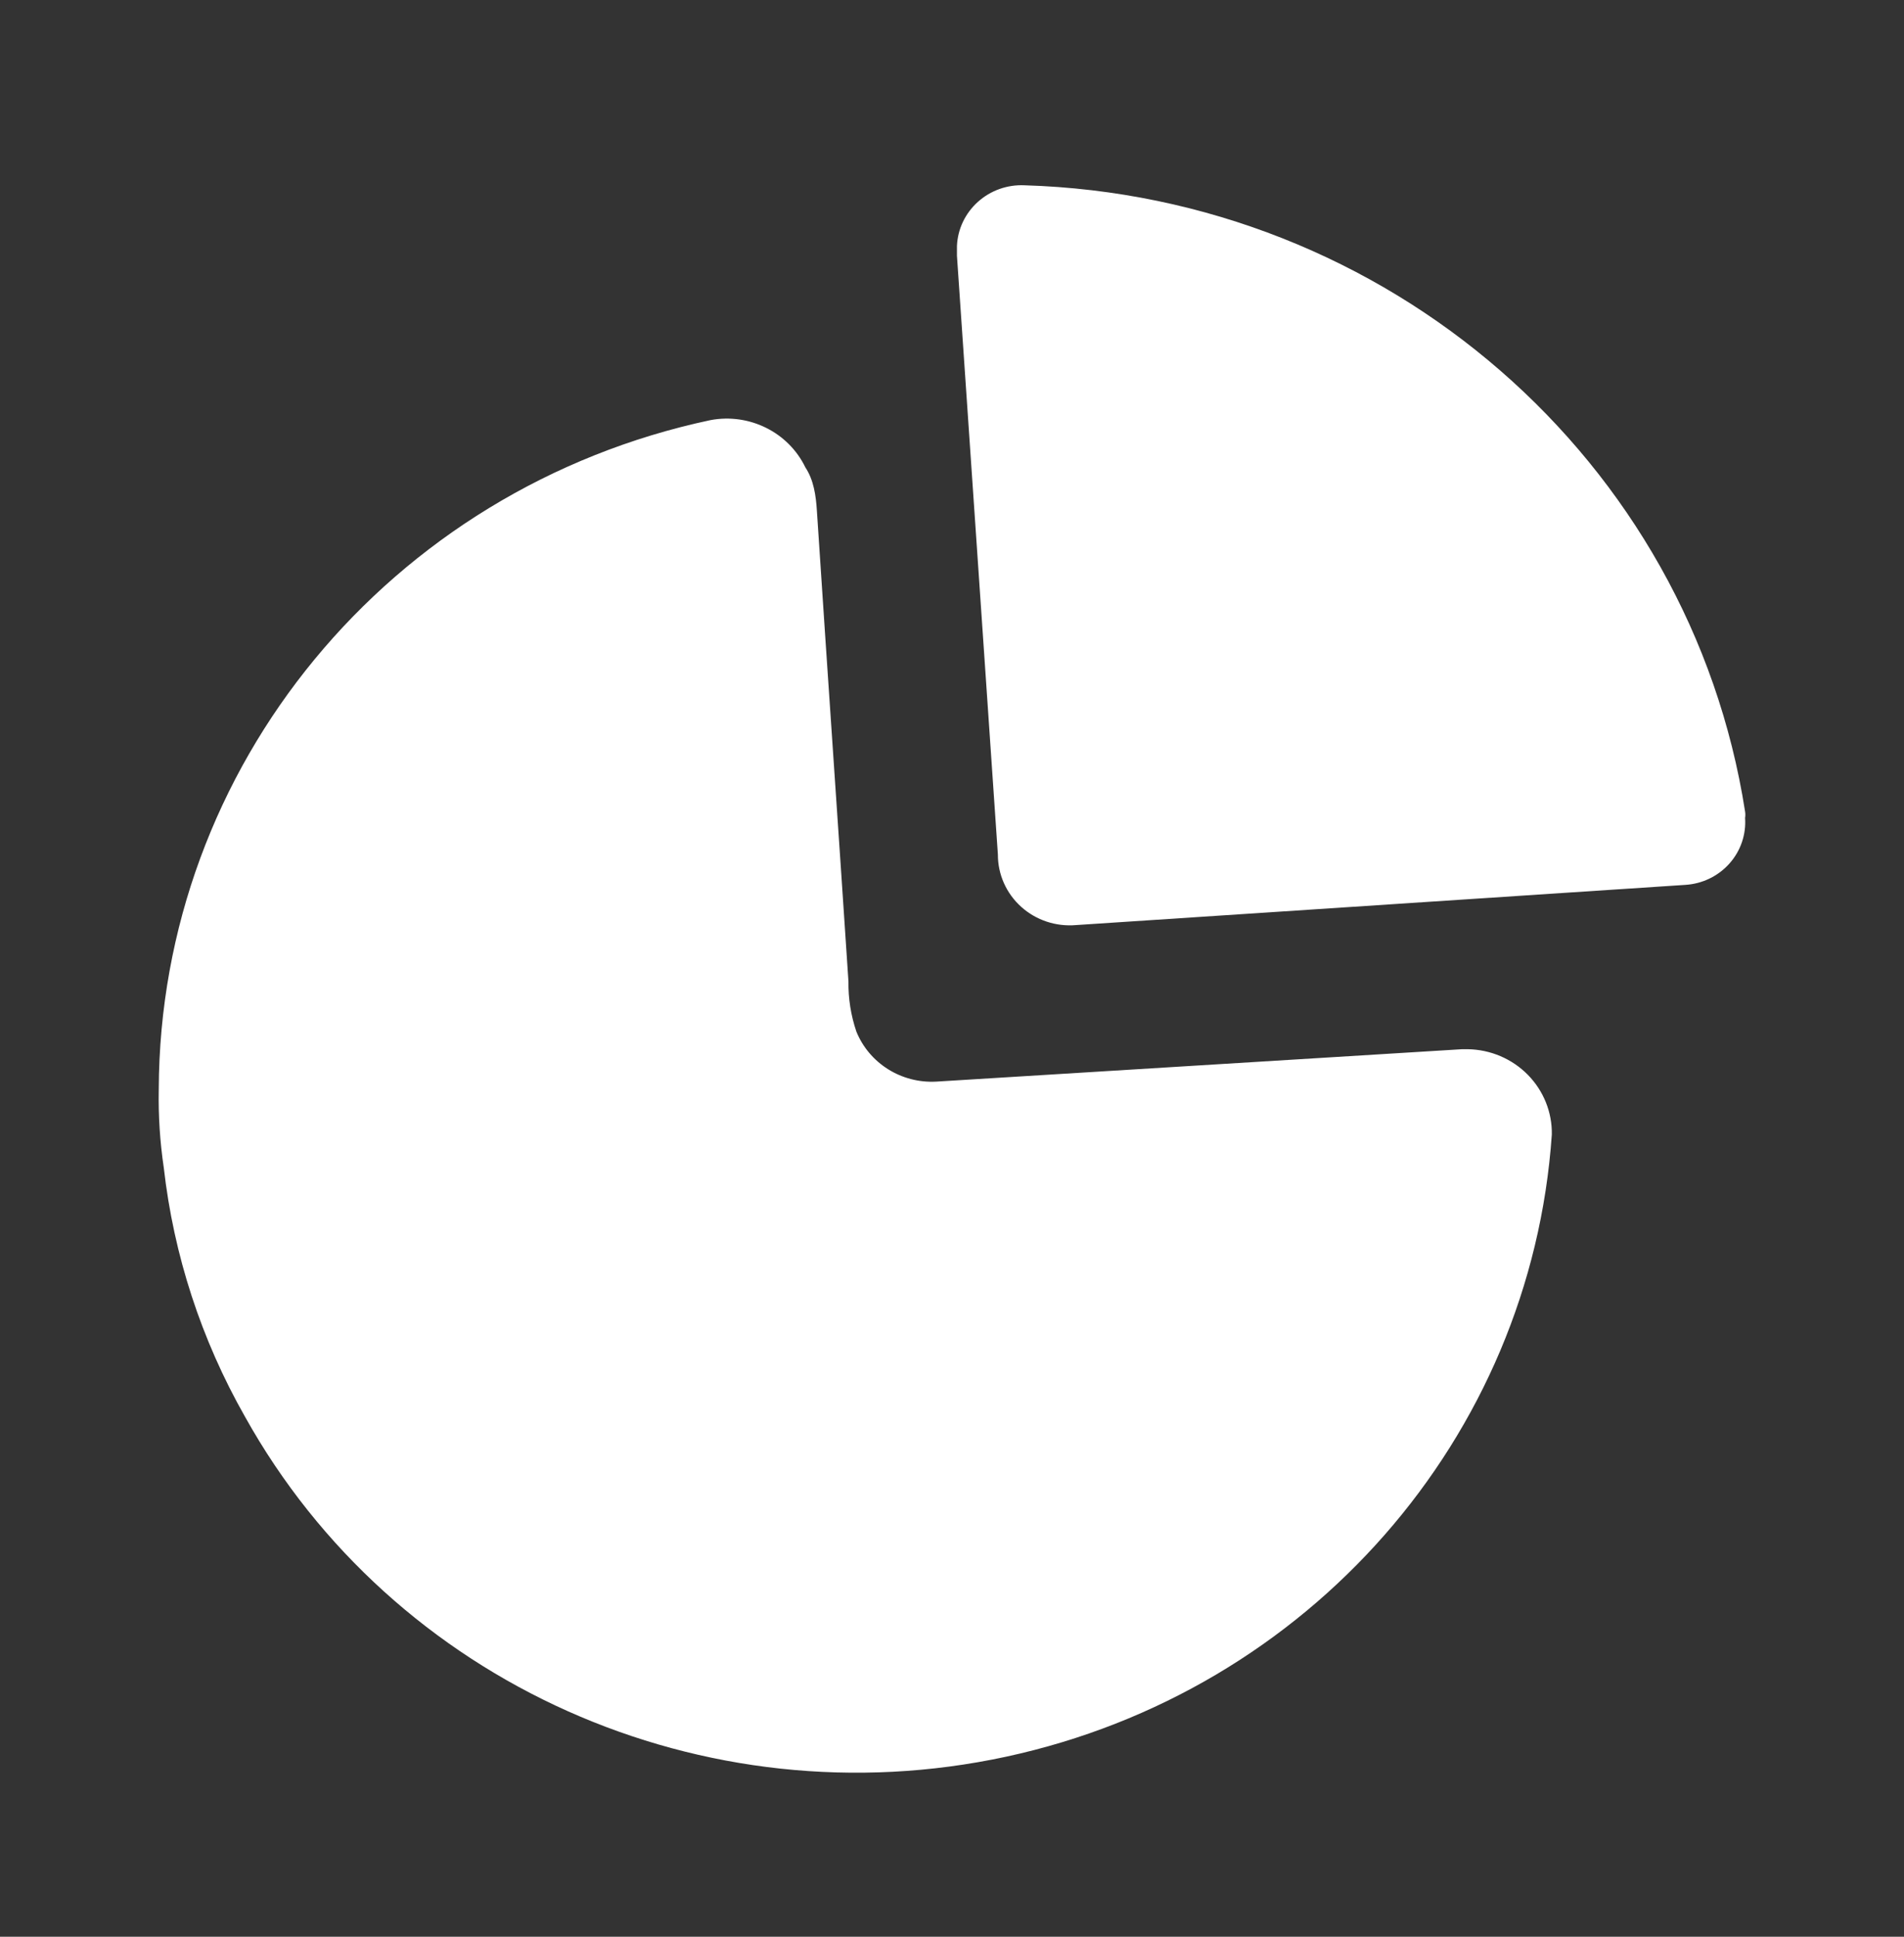 <?xml version="1.0" encoding="UTF-8"?>
<svg xmlns="http://www.w3.org/2000/svg" width="60" height="61" viewBox="0 0 60 61" fill="none">
  <rect x="0" y="0" width="60" height="61" fill="#333333" stroke="none"/>
  <path fill-rule="evenodd" clip-rule="evenodd" d="M30.816 6.358C31.215 5.999 31.743 5.811 32.284 5.836C43.711 6.178 53.261 14.473 54.992 25.56C55.003 25.626 55.003 25.694 54.992 25.76C55.029 26.285 54.852 26.802 54.499 27.198C54.146 27.594 53.648 27.836 53.113 27.87L33.914 29.136C33.279 29.192 32.649 28.984 32.18 28.561C31.71 28.138 31.444 27.541 31.446 26.915L30.156 8.057V7.746C30.179 7.215 30.417 6.716 30.816 6.358ZM29.499 34.067L46.074 33.046H46.253C46.967 33.057 47.648 33.347 48.145 33.851C48.641 34.355 48.914 35.032 48.902 35.733C48.246 45.288 41.24 53.272 31.707 55.329C22.173 57.386 12.4 53.022 7.719 44.618C6.343 42.198 5.473 39.532 5.161 36.777C5.04 35.961 4.987 35.136 5.003 34.312C5.034 24.151 12.268 15.381 22.39 13.232C23.616 13.003 24.844 13.615 25.379 14.72C25.643 15.119 25.711 15.606 25.742 16.083C25.918 18.768 26.098 21.431 26.278 24.084C26.433 26.365 26.587 28.639 26.737 30.913C26.729 31.449 26.814 31.982 26.986 32.49C27.392 33.49 28.403 34.125 29.499 34.067Z" fill="white"></path>
</svg>
